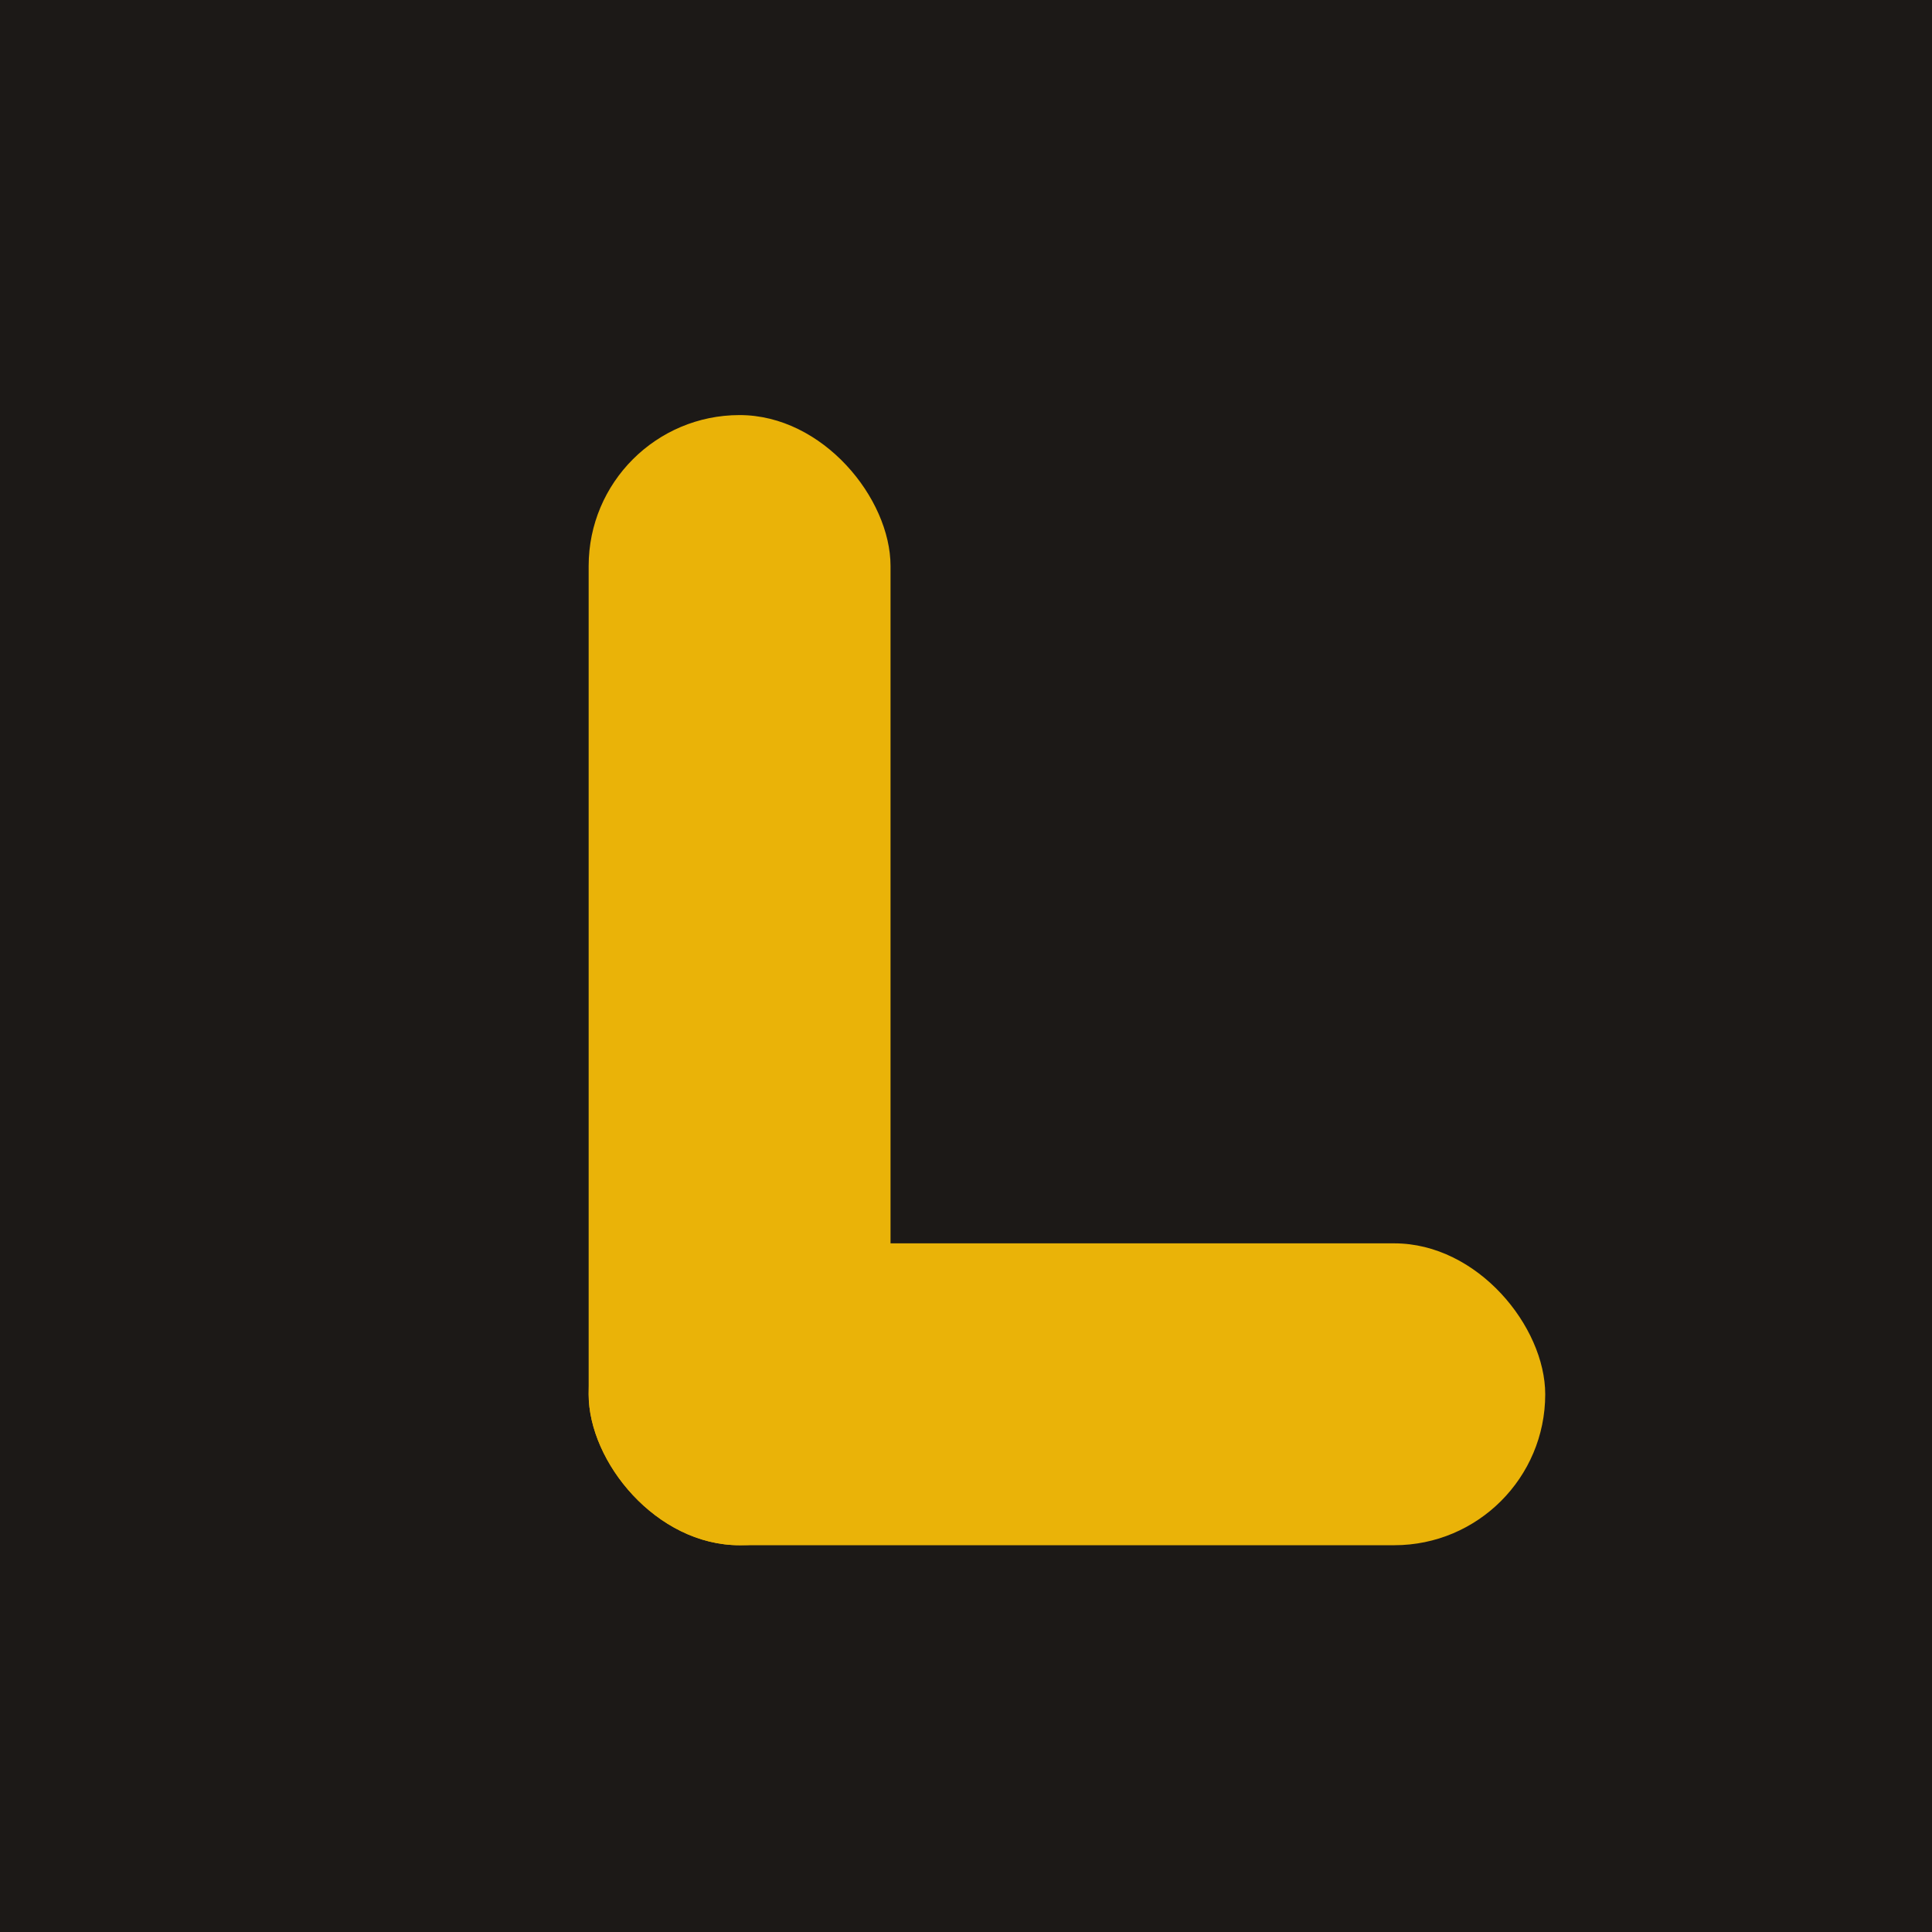 <svg xmlns="http://www.w3.org/2000/svg" width="1024" height="1024" viewBox="0 0 1024 1024">
  <rect width="100%" height="100%" fill="#1C1917"/>
  <rect x="312" y="220" width="160" height="599" rx="80" ry="80" fill="#EAB308"/>
  <rect x="312" y="659" width="507" height="160" rx="80" ry="80" fill="#EAB308"/>
  <title>Lumina icon</title>
</svg>
